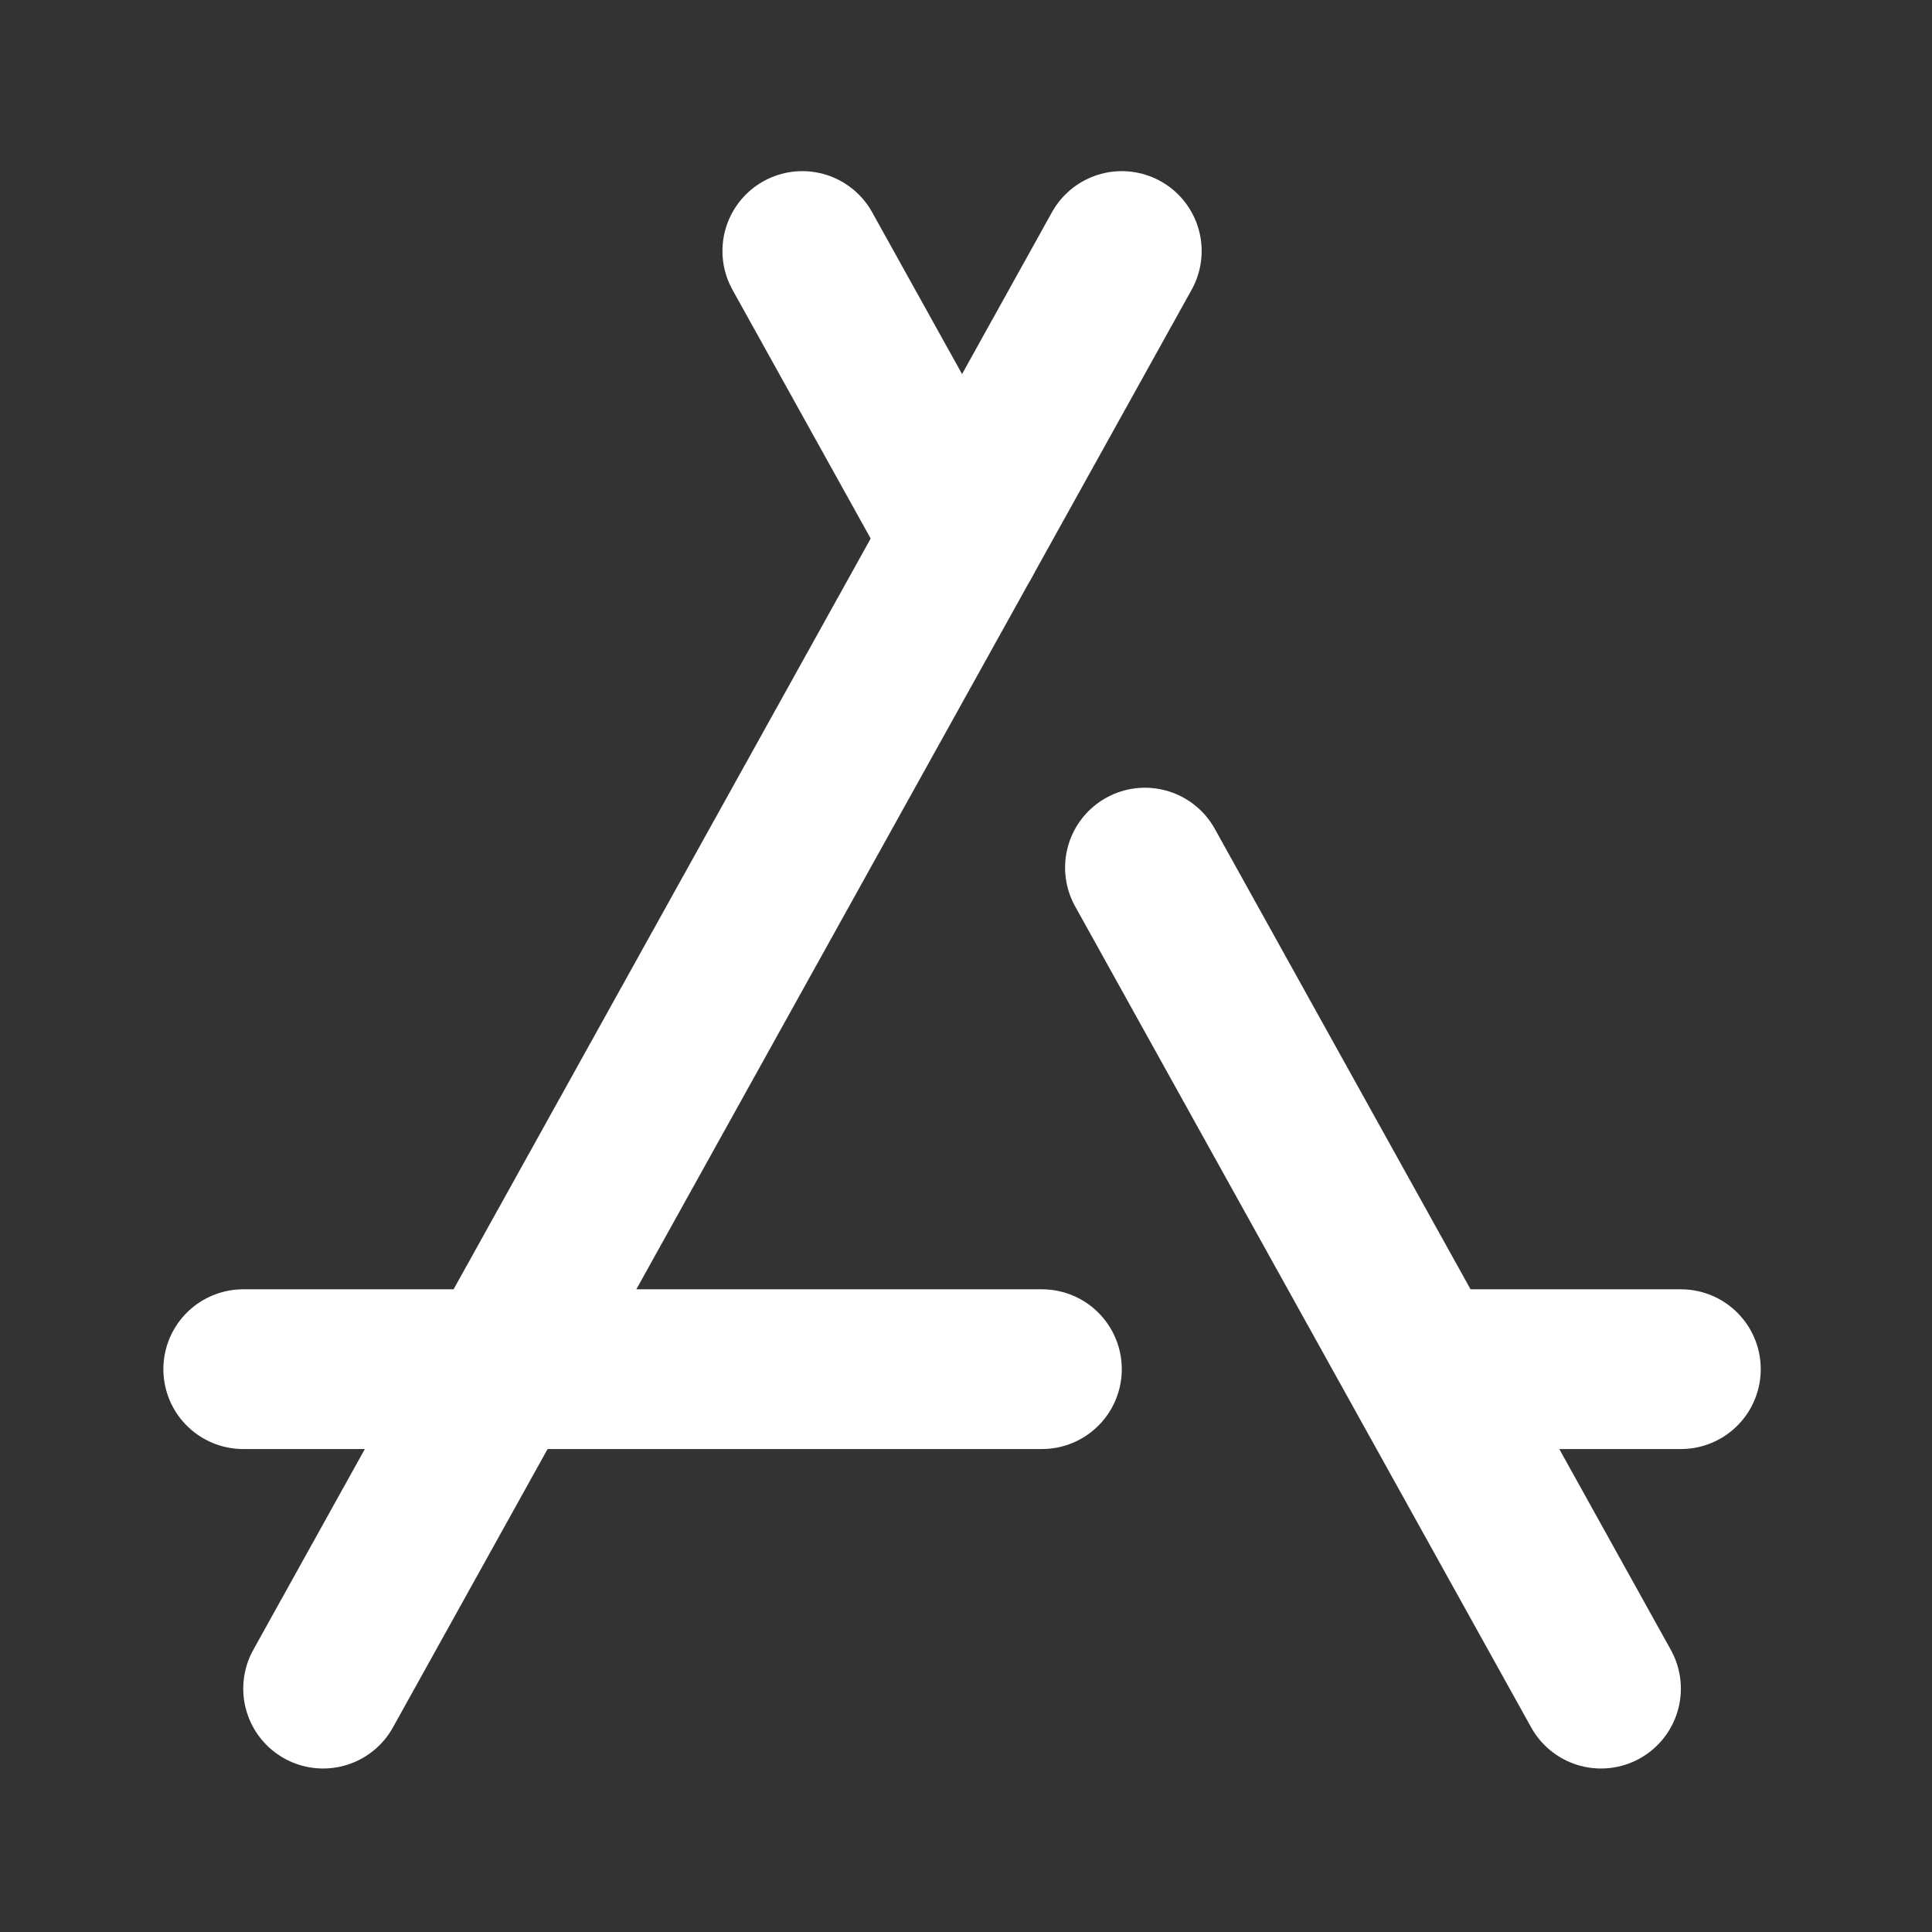 <svg width="153" height="153" viewBox="0 0 153 153" fill="none" xmlns="http://www.w3.org/2000/svg">
<rect x="0" y="0" width="153" height="153" fill="#333333" stroke="none"/>
<path d="M133.113 108.428H114.138" stroke="white" stroke-width="12.65" stroke-linecap="round" stroke-linejoin="round"/>
<path d="M126.787 133.727L90.672 68.707" stroke="white" stroke-width="12.65" stroke-linecap="round" stroke-linejoin="round"/>
<path d="M76.187 42.648L63.537 19.878" stroke="white" stroke-width="12.65" stroke-linecap="round" stroke-linejoin="round"/>
<path d="M88.837 19.878L25.588 133.727" stroke="white" stroke-width="12.65" stroke-linecap="round" stroke-linejoin="round"/>
<path d="M82.512 108.428H19.263" stroke="white" stroke-width="12.65" stroke-linecap="round" stroke-linejoin="round"/>
</svg>
